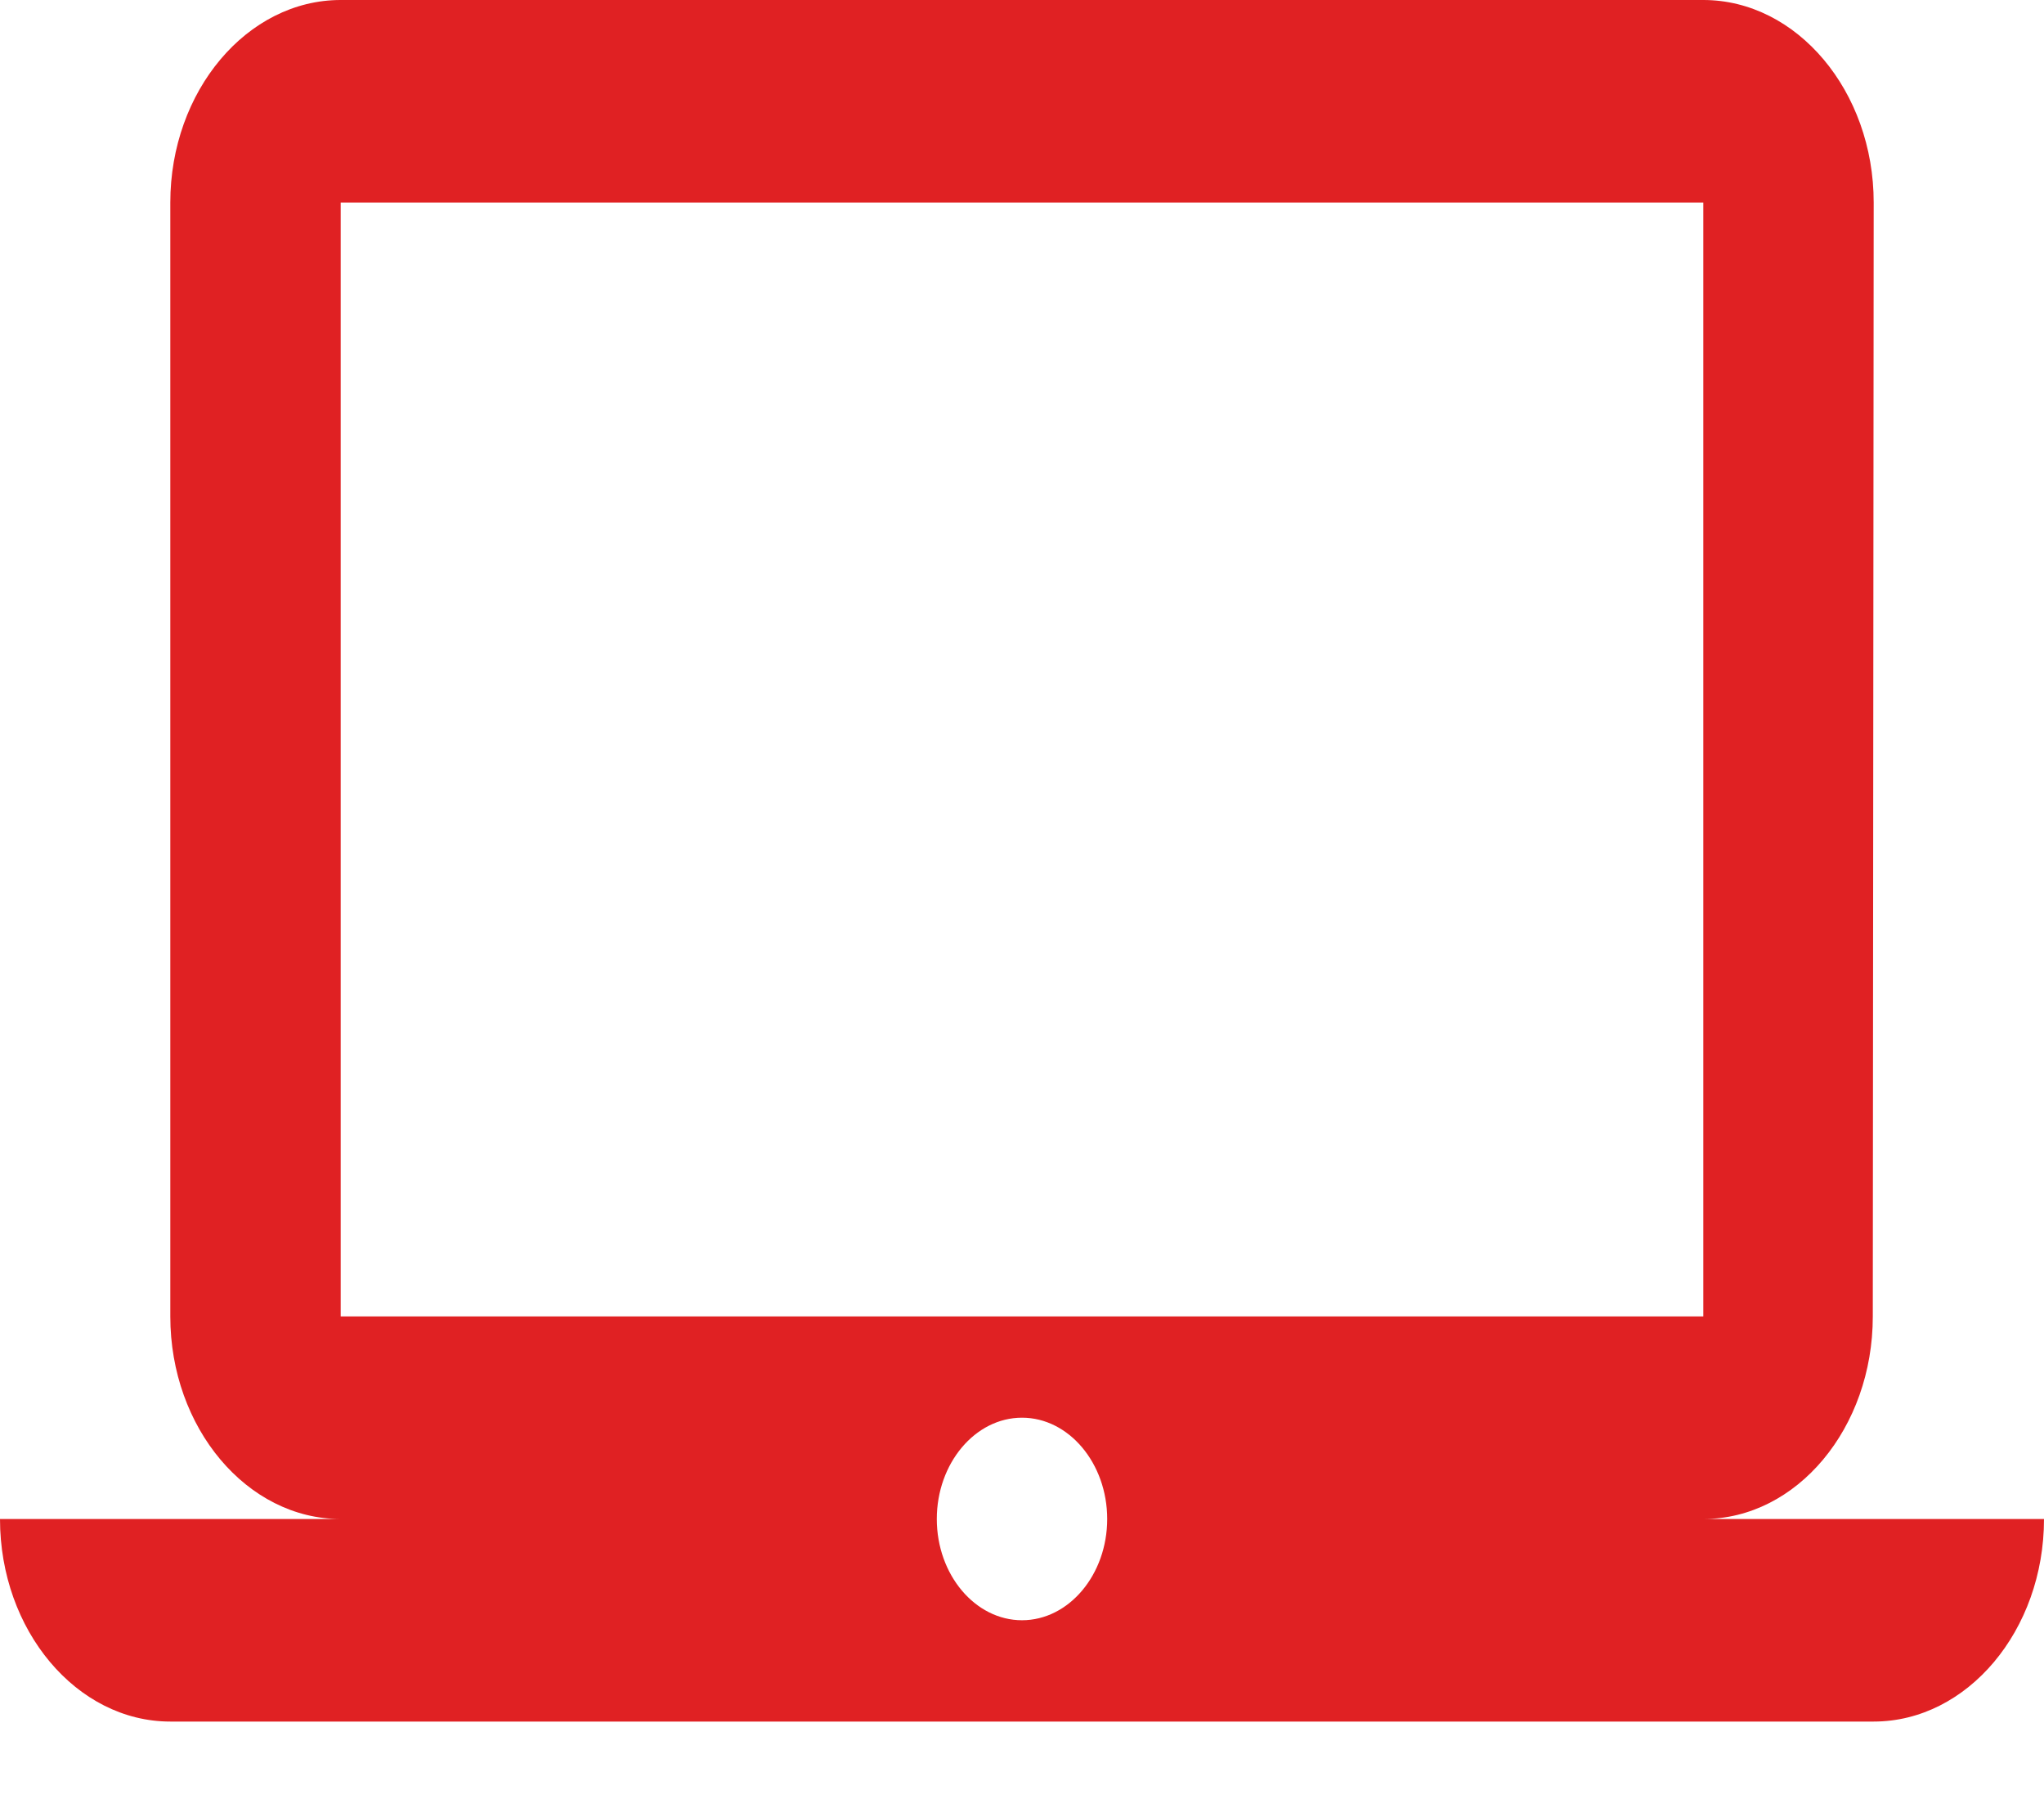 <svg width="25" height="22" viewBox="0 0 25 22" fill="none" xmlns="http://www.w3.org/2000/svg">
<path d="M20.833 18.576C21.979 18.576 22.906 17.461 22.906 16.099L22.917 2.477C22.917 1.115 21.979 0 20.833 0H4.167C3.021 0 2.083 1.115 2.083 2.477V16.099C2.083 17.461 3.021 18.576 4.167 18.576H0C0 19.938 0.938 21.053 2.083 21.053H22.917C24.062 21.053 25 19.938 25 18.576H20.833ZM4.167 2.477H20.833V16.099H4.167V2.477ZM12.5 19.814C11.927 19.814 11.458 19.257 11.458 18.576C11.458 17.895 11.927 17.337 12.5 17.337C13.073 17.337 13.542 17.895 13.542 18.576C13.542 19.257 13.073 19.814 12.5 19.814Z" fill="#E02123"/>
</svg>
